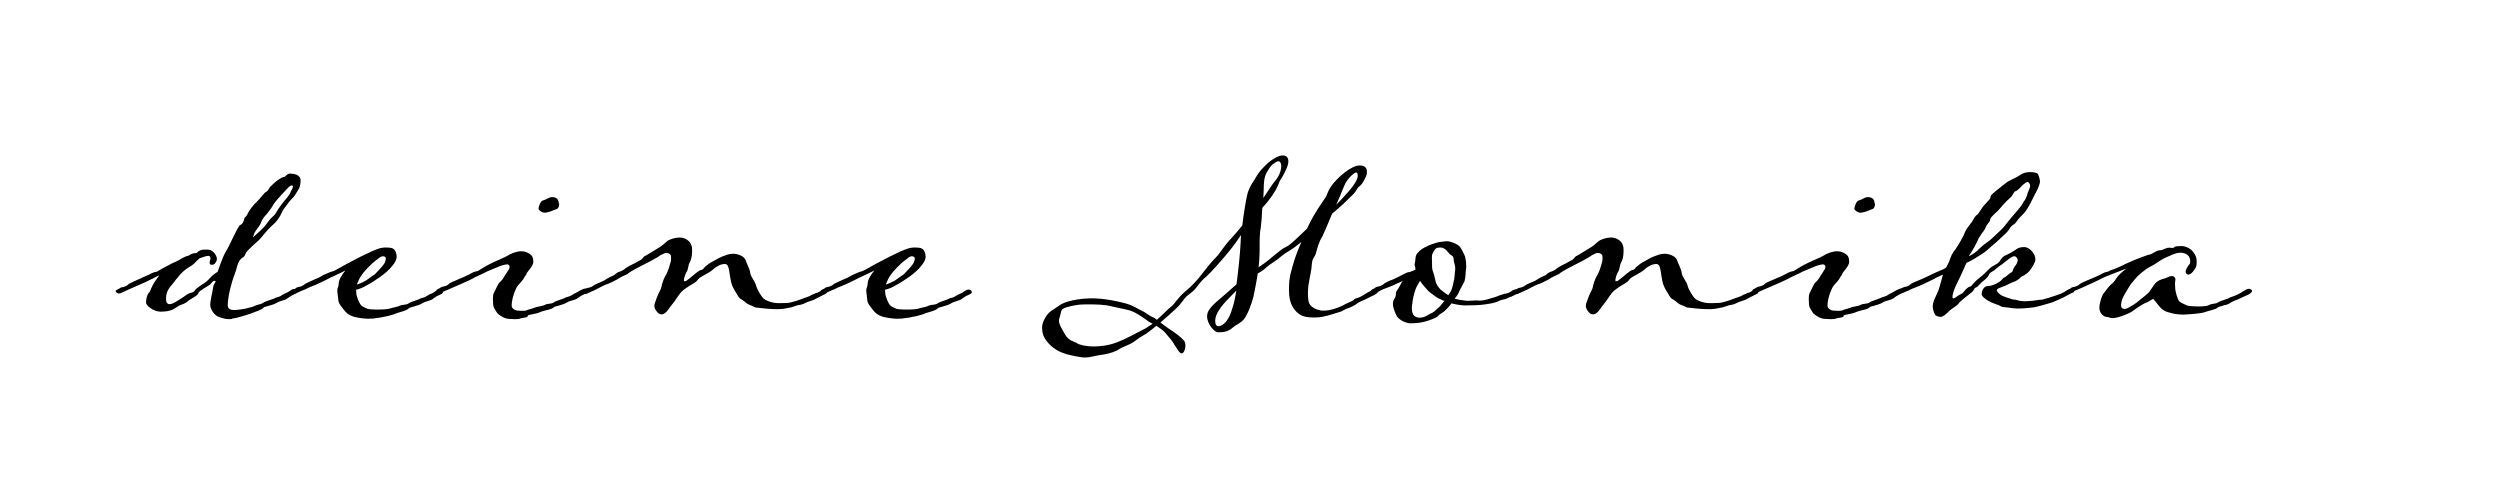 <?xml version="1.0" encoding="UTF-8"?>
<svg xmlns="http://www.w3.org/2000/svg" id="Ebene_1" version="1.1" viewBox="0 0 120 24">
  <path d="M11.13,15.31s-.1.01-.14.01c-.17,0-.29-.04-.46-.1-.22-.05-.44-.36-.44-.6,0-.17.12-.66.14-.82s.12-.25.12-.3c0-.01-.01-.02-.05-.02-.1,0-.14.11-.22.18-.08.07-.54.3-.56.41-.01.11-.37.28-.46.35-.08.08-.2.16-.34.2-.12.04-.17.08-.31.17-.14.1-.35.17-.7.17s-.7-.3-.7-.43c0-.19.05-.37.12-.46.11-.1.07-.14.17-.32.07-.16.2-.34.35-.54-.55.28-.83.41-.96.46-.24.1-.52.23-.79.35-.01.01-.13.07-.19.07s-.14-.05-.16-.11c0-.05.06-.07.16-.12.06-.05.08-.05.13-.07.12-.01.28-.08.29-.12.04-.05.28-.16.82-.4.11-.04.24-.11.36-.17.16-.07.2-.02.32-.12.06-.04.36-.2.67-.36.11-.05.2-.08.26-.12.32-.2.44-.22.47-.22.11-.07.22-.13.34-.13.14,0,.05-.04.2-.11.07-.05.19-.06.3-.06.07,0,.14,0,.22.02.14.05.32.25.32.43,0,.1-.05.14-.08.2-.05.07-.1.08-.19.08-.06,0-.08-.07-.08-.12s.04-.1.04-.18c0-.06-.01-.13-.1-.13-.11,0-.26.07-.37.1-.1.01-.26.26-.44.37-.13.08-.31.18-.52.4-.2.23-.23.28-.38.47-.2.22-.32.41-.32.71,0,.18.04.23.11.26.01,0,.04.01.06.01.11,0,.26-.08.49-.23.29-.17.35-.28.55-.32.19-.05.14-.12.28-.22.13-.11.3-.2.44-.31.14-.11.25-.28.38-.36.12-.08.17-.12.17-.12,0,0,.25-.77.41-1,.16-.24.55-1.19.67-1.24.12-.04.19-.23.19-.29s.13-.13.18-.28c.06-.13.28-.42.43-.55.14-.13.36-.43.42-.46.07-.01.18-.17.18-.2.04-.06.29-.31.47-.42.17-.11.23-.11.26-.11.02,0,.11-.14.24-.16.19,0,.53.04.53.34,0,.16-.04.34-.13.47-.12.17-.17.3-.29.4-.11.1-.28.36-.38.48-.11.13-.16.44-.52.76-.36.32-.52.59-.68.74-.16.14-.58.52-.62.61-.06.11-.05.18-.19.25-.18.13-.23.37-.29.59-.04.14-.18.47-.24.74-.08.26-.16.7-.16.94,0,.17.14.23.28.23.24,0,.48-.05.59-.07.17-.05.34-.08.41-.12.14-.08.3-.07.43-.16.07-.06.42-.16.52-.2.06-.05.2-.07.29-.11.07-.04.02-.02.18-.11.11-.04.22-.1.32-.17.04-.04.12-.07.18-.07.04,0,.07.01.1.04.04.04.05.06.05.08,0,.05-.05.07-.05.08-.14.07-.29.14-.43.25-.16.12-.34.1-.53.22-.1.06-.22.1-.31.12-.17.06-.29.07-.31.1-.06.11-.46.22-.58.28-.16.05-.68.23-.92.25ZM12.14,11.4c.07-.08.3-.26.43-.4.14-.12.2-.24.35-.42.12-.17.23-.2.32-.35.1-.17.13-.23.29-.44.17-.23.38-.41.43-.6.01-.02.1-.16.1-.23,0-.04-.01-.06-.06-.06-.11,0-.3.26-.66.64-.08.1-.17.19-.24.32-.07.14-.25.34-.3.42-.07.07-.22.24-.26.38-.04.12-.13.23-.23.37-.11.14-.13.25-.17.36Z"></path>
  <path d="M17.83,15.29s-.1.01-.14.01c-.24,0-.53-.05-.72-.1-.22-.07-.36-.19-.44-.3-.1-.13-.29-.34-.29-.49-.01-.16-.05-.36-.05-.49,0-.08.06-.13.07-.32,0-.16.14-.4.32-.62-.28.16-.76.35-.88.43-.13.07-.42.2-.5.24-.13.06-.37.14-.53.23-.1.05-.22.08-.3.13-.04.01-.16.07-.19.07-.08,0-.17-.05-.17-.11,0-.05.08-.07.17-.12.04-.05.08-.05.13-.07.11-.01.26-.08.29-.12.04-.05.26-.13.46-.23.08-.04.26-.1.36-.17.08-.06.24-.11.36-.17.14-.07.18-.04.32-.12.18-.11.91-.5,1.21-.65.47-.23.62-.3.85-.38.11-.04.24-.06.37-.06.12,0,.23.01.31.04.14.06.2.25.2.4,0,.16-.1.31-.2.43-.13.18-.4.41-.59.54-.23.16-.42.29-.67.42-.16.1-.36.17-.49.2,0,.07.02.14.02.23.02.12.14.43.23.52.11.1.23.12.29.16.05.02.24.04.41.04.43,0,.61-.02.7-.06.17-.05.38-.08.46-.13.14-.06.29-.02.42-.11.06-.06.42-.16.5-.2.06-.05.22-.07.3-.11.07-.04.02-.02.18-.11.06-.02.14-.06.18-.08.05-.02.14-.1.16-.11.05-.02.11-.05.17-.05.04,0,.07.01.11.04.02.04.04.06.04.08,0,.05-.04.07-.05.08-.07.04-.25.12-.25.12-.05.05-.14.08-.18.13-.17.11-.34.1-.53.22-.1.06-.22.1-.31.12-.16.06-.29.07-.31.1-.06.11-.46.2-.61.25-.12.07-.6.2-1.18.26ZM17.14,13.66c.14-.05.32-.13.42-.19.19-.14.4-.28.44-.31.06-.06.36-.38.41-.46.06-.07.11-.2.11-.3,0-.04-.05-.1-.13-.1-.05,0-.11.02-.18.07-.19.14-.34.26-.42.35-.17.16-.47.46-.6.79-.04.07-.04.1-.05.14Z"></path>
  <path d="M25.33,15.19c-.07.08-.24.04-.38.11-.05.01-.14.02-.24.02-.18,0-.38-.02-.43-.04-.08-.01-.38-.18-.43-.28-.06-.11-.18-.23-.18-.43,0-.08-.01-.16-.01-.23,0-.11.01-.22.05-.29.08-.13.2-.47.3-.52.06-.05.13-.14.18-.23.02-.05.13-.19.19-.3.06-.08.08-.14.08-.19,0-.06-.04-.12-.11-.12-.12,0-.34.07-.49.14-.17.08-.36.14-.48.2-.13.08-.61.28-.73.36-.14.07-.42.2-.52.24l-.83.36s-.13.07-.19.07-.14-.05-.16-.11c0-.05.06-.07.16-.12.06-.05.08-.05.13-.07.12-.01.28-.08.29-.12.04-.05.28-.16.46-.23.47-.19.6-.28.72-.34.16-.07.2-.02.32-.12.06-.04.35-.22.65-.36.4-.19.6-.26.67-.31.18-.12.46-.22.67-.22.16,0,.29.05.41.13.12.08.17.18.17.37,0,.25-.34.5-.34.62-.1.11-.11.2-.22.32-.11.13-.23.23-.29.4-.1.22-.19.5-.19.78,0,.14.19.23.29.23.08,0,.18.01.26.01s.16-.01.22-.05c.1-.02.34-.1.41-.13.19-.04.37-.07.44-.12.13-.06.29-.02.41-.11.07-.06.43-.16.5-.2.07-.05.22-.07.3-.11.07-.04.04-.02.18-.11.08-.02.19-.11.34-.18.05-.02.12-.06.18-.06s.13.05.13.12c0,.05-.04.07-.05.08-.13.08-.29.14-.42.25-.17.13-.35.1-.54.22-.1.06-.22.1-.3.12-.16.06-.29.07-.32.1-.06.11-.47.16-.61.22-.29.14-.58.12-.65.19ZM26.84,9.77c0,.11-.02.22-.11.26-.12.05-.2.07-.31.12-.07.02-.2.06-.28.06-.11,0-.28-.11-.29-.18,0-.08.04-.2.08-.28.04-.06.07-.12.14-.13.16-.04.28-.16.43-.16.19,0,.32.1.32.3Z"></path>
  <path d="M30.15,13.14c-.14.06-.42.19-.54.28-.13.07-.38.2-.53.24-.07.02-.4.2-.5.25l-.31.14s-.14.07-.19.07c-.07,0-.16-.05-.16-.1,0-.06.06-.1.16-.13.05-.05.08-.06.12-.07.13-.01.29-.1.3-.12.04-.04.28-.14.47-.22,0,0,.31-.2.44-.24.1-.04.13-.1.25-.17.16-.06.18-.06.3-.14.04-.04.2-.16.54-.31.04-.04.13-.07.17-.1.18-.08.2-.17.26-.22.04-.01.16-.08.74-.44.13-.08.25-.2.36-.29.14-.1.41-.17.59-.17.28,0,.49.18.54.31.06.13.06.17.06.37,0,.22-.05.41-.12.53-.08.14-.05.32-.16.47-.06.12-.11.28-.11.36,0,.04,0,.06.02.06.11,0,.08-.02.25-.14.26-.2.43-.38.55-.4.12-.02.13-.11.2-.16.08-.07.2-.17.36-.25.14-.08.4-.23.6-.29.13-.05.26-.08.4-.08.06,0,.11.01.16.02.2.05.35.13.42.29.04.14.2.42.22.6.01.19.25.43.29.64.05.19.25.5.34.59.07.07.36.23.72.23.42,0,.53-.01.65-.05.11-.02.3-.08.5-.16.1-.05.3-.08.48-.2.06-.01.14-.05.18-.08.13,0,.23-.14.4-.16.06,0,.12.04.12.11,0,.05-.04.07-.04.08l-.49.25c-.18.11-.35.11-.56.23-.1.05-.23.07-.31.08-.18.05-.31.12-.42.12-.2.05-.36.07-.53.07-.4,0-.72-.04-.97-.07-.17,0-.17-.07-.38-.13-.19-.07-.18-.14-.37-.25-.17-.1-.14-.1-.29-.34-.16-.26-.2-.36-.24-.53-.05-.22-.06-.34-.08-.47-.04-.19-.05-.38-.23-.38-.05,0-.16.02-.25.06-.1.05-.22.12-.3.2-.08.08-.28.2-.47.3-.2.11-.23.14-.3.24-.07.1-.35.22-.53.36-.19.13-.24.19-.35.34-.13.2-.3.43-.41.56-.07.1-.23.36-.41.36-.11,0-.18-.05-.28-.2-.05-.08-.07-.14-.07-.22,0-.06.02-.12.04-.17.05-.12.12-.36.22-.53.1-.17.07-.24.13-.4.06-.19.12-.3.2-.44.1-.18.18-.53.2-.59.01-.02.01-.08.01-.14s0-.11-.01-.14c-.02-.06-.1-.12-.22-.12-.05,0-.11.02-.28.11-.1.1-.85.48-1.09.6-.25.13-.41.23-.47.28Z"></path>
  <path d="M43.22,15.29s-.1.01-.14.01c-.24,0-.53-.05-.72-.1-.22-.07-.36-.19-.44-.3-.1-.13-.29-.34-.29-.49-.01-.16-.05-.36-.05-.49,0-.08.06-.13.07-.32,0-.16.14-.4.32-.62-.28.16-.76.35-.88.43-.13.07-.42.2-.5.24-.13.06-.37.14-.53.23-.1.05-.22.08-.3.13-.04.01-.16.07-.19.07-.08,0-.17-.05-.17-.11,0-.05.08-.07.17-.12.04-.05.08-.05.13-.07.11-.01.26-.08.29-.12.04-.05.26-.13.46-.23.08-.04.26-.1.36-.17.08-.06.24-.11.36-.17.14-.07.18-.04.32-.12.18-.11.91-.5,1.21-.65.47-.23.62-.3.85-.38.11-.04.24-.06.37-.06.12,0,.23.01.31.04.14.06.2.25.2.4,0,.16-.1.31-.2.43-.13.18-.4.41-.59.54-.23.16-.42.29-.67.42-.16.1-.36.17-.49.2,0,.07.02.14.02.23.02.12.14.43.23.52.11.1.23.12.29.16.05.02.24.04.41.04.43,0,.61-.02.7-.06.17-.05.38-.08.46-.13.14-.06.29-.02.42-.11.06-.06.42-.16.5-.2.06-.05.22-.07.3-.11.07-.04.02-.02.18-.11.06-.02.14-.06.18-.08.05-.02.14-.1.16-.11.05-.02.11-.05.17-.05.04,0,.07.01.11.04.02.04.04.06.04.08,0,.05-.04.07-.05.08-.07.04-.25.12-.25.12-.05.05-.14.08-.18.13-.17.11-.34.1-.53.22-.1.06-.22.1-.31.12-.16.06-.29.07-.31.1-.06.11-.46.2-.61.25-.12.07-.6.2-1.18.26ZM42.53,13.66c.14-.05.32-.13.42-.19.19-.14.4-.28.44-.31.06-.06.36-.38.41-.46.06-.07.11-.2.11-.3,0-.04-.05-.1-.13-.1-.05,0-.11.02-.18.07-.19.14-.34.26-.42.35-.17.16-.47.46-.6.79-.04.07-.04.1-.05.14Z"></path>
  <path d="M64.99,14.37c.07-.05.23-.08.3-.12.12-.06.22-.12.32-.19l.22-.12s.08-.05.17-.06c.04,0,.07.01.11.04.04.02.04.06.04.08-.01.04-.06.08-.12.12-.12.08-.25.12-.37.19-.18.1-.36.14-.55.28-.08.07-.29.16-.36.19-.2.05-.34.17-.4.18-.22.06-.78.28-1.21.28-.46,0-.72-.04-.98-.35-.24-.28-.29-.65-.29-.97,0-.67.11-.9.25-1.4.06-.2.19-.55.35-.91l-.28.22c-.22.18-.49.3-.7.48-.2.19-.47.32-.7.52-.14.14-.23.18-.42.3-.06.44-.16.85-.2,1.09-.11.44-.3.9-.46,1.1-.16.2-.37.25-.58.44-.22.17-.41.19-.67.19-.17,0-.52-.4-.52-.76,0-.05.01-.11.02-.16.13-.37.59-.65,1.16-1.18l.23-.2s.01-.05.01-.07c.07-.53.16-1.33.19-1.94,0-.11.01-.23.02-.36-.18.25-.32.48-.58.79-.34.42-.89,1.03-1.07,1.19-.16.13-.26.23-.44.47-.18.25-.31.32-.52.49-.19.18-.2.3-.52.6-.14.14-.44.4-.74.66.11.08.23.18.38.28.35.23.6.41.76.6.04.06.06.14.06.23,0,.18-.08.37-.18.37-.11,0-.18-.17-.34-.4-.12-.23-.29-.38-.44-.58-.08-.1-.26-.23-.44-.34-.26.22-.5.4-.64.47-.32.18-.34.26-.61.4-.28.12-.43.18-.65.32-.23.11-.52.18-.84.22-.26.04-.44.11-.68.11-.05,0-.1,0-.16-.01-.02,0-.04-.01-.06-.01-.3-.05-.77-.12-1.14-.34-.4-.24-.65-.61-.68-.85-.01-.08-.02-.16-.02-.23,0-.16.05-.3.17-.5.19-.31.38-.35.66-.56.26-.2.94-.34,1.56-.34.59,0,1.25.14,1.64.25.41.12.59.28.77.35.18.08.32.23.52.31.06.02.13.07.19.12.32-.28.58-.56.67-.62.16-.1.32-.43.68-.73.37-.3.61-.59.79-.82.19-.24.41-.54.67-.8s.36-.52.77-.95c.19-.2.36-.41.52-.61.07-.6.18-1.24.23-1.44.06-.29.2-.53.37-.78.17-.28.19-.34.47-.62.28-.3.66-.52.86-.52.19,0,.28.1.28.28,0,.2-.1.38-.19.56-.07.18-.22.34-.26.48-.05.17-.22.5-.55.91l-.25.29c-.02.4-.05.8-.07.92,0,.02-.01.04-.01.06-.04.23-.05.37-.05,1.13,0,.24-.02.49-.05.74l.1-.07c.52-.34.9-.77,1.22-.91.2-.08.61-.5,1.01-.88.12-.26.23-.48.28-.55.12-.22.37-.61.54-.85.18-.24.12-.31.32-.61.3-.43.97-1.02,1.39-1.02.14,0,.34.05.34.29,0,.14,0,.18-.16.47-.17.29-.2.19-.31.37-.17.29-.26.31-.52.58-.22.22-.42.38-.68.61-.19.46-.42,1-.49,1.13-.13.19-.22.52-.28.74-.05.22-.17.22-.2.52-.01.31-.11.66-.17,1.07-.01.16-.02.25-.02.34,0,.1,0,.17.02.34.02.23.2.41.54.49.06.02.13.02.2.02.31,0,.71-.14.94-.26.06-.05.44-.2.5-.25ZM55.31,15.53l-.14-.07c-.14-.1-.42-.32-.74-.48-.31-.14-.59-.16-1.01-.26-.41-.11-.77-.11-1.34-.11-.35,0-.62.07-.89.14-.31.1-.23.19-.32.46-.02.06-.04.12-.04.18,0,.18.12.36.28.64.18.35.48.36.58.44.11.08.43.16.8.16.31,0,.71-.04,1.13-.2.43-.17.76-.35,1.37-.67l.34-.22ZM59.33,13.96l-.24.25c-.12.13-.36.34-.56.65-.14.2-.2.38-.2.54,0,.08.01.16.06.22.02.02.06.04.1.04.13,0,.34-.16.41-.29.11-.16.18-.32.26-.6.07-.2.13-.48.18-.8ZM60.63,9.52c.22-.32.4-.62.53-.78.16-.18.34-.46.34-.78,0-.14-.07-.22-.13-.22-.05,0-.1.02-.17.07-.19.12-.22.18-.38.44-.16.25-.16.62-.16.79,0,.05-.01.23-.02.47ZM64.13,9.84c.22-.22.41-.44.62-.67.26-.29.42-.58.42-.71,0-.14-.02-.18-.08-.18-.07,0-.28.17-.44.4-.14.2-.28.65-.42.94l-.1.23Z"></path>
  <path d="M72.24,14.11s.14-.05.18-.06c.04-.02.11-.05.16-.1.04-.02.12-.06.18-.06.05,0,.13.05.13.12,0,.05-.05.07-.06.08-.05.04-.23.12-.23.12-.06.05-.22.07-.26.11-.06.04-.16.05-.28.08-.05.01-.11.05-.16.07-.16.07-.38.11-.62.14-.26.04-.54.05-.96.05-.17,0-.43-.04-.65-.1-.12.17-.3.37-.48.48-.17.08-.13.14-.26.2-.5.23-.84.28-1.26.28-.08,0-.54-.12-.65-.4-.08-.17-.16-.37-.16-.54,0-.08.02-.16.06-.22.13-.17.04-.28.13-.41.1-.11.22-.4.26-.44,0,0,0-.01.01-.04-.1.1-.24.11-.31.16-.1.07-.47.19-.53.22-.05.01-.3.14-.3.14-.04.01-.16.07-.19.07-.08,0-.17-.05-.17-.11,0-.05.08-.07.17-.12.04-.05.08-.05.13-.07.11-.01.26-.08.29-.12.04-.05.25-.16.46-.23.49-.22.64-.35.78-.35.11-.04.2-.06.3-.13-.01-.08-.05-.17-.05-.23,0-.02,0-.04.01-.05.05-.2,0-.35.13-.5.13-.16.3-.26.44-.32.14-.08.42-.17.55-.2.14-.02.31-.05.43-.05.17,0,.46.12.58.23.11.1.17.28.24.4.05.07.1.34.1.56,0,.08-.01.17-.02.23-.02.24-.02.47-.11.59-.07.12-.13.25-.2.38,0,.01-.01.02-.01.04-.06.11-.12.23-.22.32.14.05.32.08.6.11.19,0,.32-.02.44-.02.1,0,.13.01.17.01.14,0,.31-.04.5-.1.24-.07.29-.08.42-.14.08-.04.16-.04.28-.1ZM69.34,14.45c-.17-.07-.3-.12-.41-.2-.08-.07-.25-.17-.37-.28-.07-.07-.31-.35-.4-.49l-.16.28c-.07.13-.17.5-.19.66-.01.12-.04.24-.04.37,0,.3.11.38.19.42.05.02.1.04.17.04.06,0,.14-.01.24-.04.11-.04.23-.14.37-.19.14-.07.22-.2.34-.28.05-.04.14-.17.25-.29ZM69.52,14.17l.12-.19c.07-.13.11-.36.14-.48.04-.12.04-.34.06-.48.01-.05.01-.08.01-.13,0-.11-.02-.2-.05-.28-.04-.11.01-.28-.12-.35-.16-.08-.17-.2-.34-.32-.1-.05-.14-.06-.19-.06-.04,0-.07.01-.13.01-.13.02-.18.14-.24.25-.05.07-.05.17-.05.25,0,.06.01.11.01.36,0,.07,0,.14.02.22.07.18.1.32.14.49.02.16.13.32.25.44.08.07.23.18.35.26Z"></path>
  <path d="M74.86,13.14c-.14.06-.42.19-.54.28-.13.07-.38.2-.53.24-.07.02-.4.2-.5.25l-.31.14s-.14.07-.19.07c-.07,0-.16-.05-.16-.1,0-.06.06-.1.16-.13.05-.05.08-.06.12-.07.13-.01.29-.1.3-.12.04-.04.28-.14.47-.22,0,0,.31-.2.44-.24.1-.04.13-.1.25-.17.16-.06.18-.06.3-.14.04-.04.2-.16.54-.31.04-.04.13-.07.17-.1.18-.08.2-.17.26-.22.04-.01.16-.08.74-.44.13-.08.25-.2.36-.29.14-.1.41-.17.59-.17.28,0,.49.18.54.31.06.13.06.17.06.37,0,.22-.05.41-.12.53-.08.14-.05.32-.16.47-.06.12-.11.28-.11.36,0,.04,0,.06.02.06.11,0,.08-.02.25-.14.26-.2.43-.38.55-.4.12-.02.13-.11.2-.16.08-.07.2-.17.36-.25.14-.08.4-.23.6-.29.13-.05.26-.08.4-.08.06,0,.11.01.16.02.2.05.35.13.42.29.04.14.2.42.22.6.01.19.25.43.29.64.05.19.25.5.34.59.07.07.36.23.72.23.42,0,.53-.01.65-.05.11-.02.3-.08.5-.16.1-.05.3-.08.48-.2.06-.01.14-.05.18-.08.13,0,.23-.14.4-.16.06,0,.12.04.12.11,0,.05-.04.07-.04.08l-.49.25c-.18.11-.35.11-.56.23-.1.05-.23.07-.31.08-.18.05-.31.12-.42.12-.2.05-.36.07-.53.07-.4,0-.72-.04-.97-.07-.17,0-.17-.07-.38-.13-.19-.07-.18-.14-.37-.25-.17-.1-.14-.1-.29-.34-.16-.26-.2-.36-.24-.53-.05-.22-.06-.34-.08-.47-.04-.19-.05-.38-.23-.38-.05,0-.16.02-.25.06-.1.05-.22.12-.3.2-.08.08-.28.2-.47.3-.2.11-.23.14-.3.24-.07.1-.35.22-.53.36-.19.13-.24.19-.35.34-.13.2-.3.43-.41.56-.07.1-.23.36-.41.36-.11,0-.18-.05-.28-.2-.05-.08-.07-.14-.07-.22,0-.06.02-.12.04-.17.05-.12.12-.36.22-.53.1-.17.07-.24.13-.4.06-.19.12-.3.2-.44.1-.18.18-.53.2-.59.01-.02.01-.08.01-.14s0-.11-.01-.14c-.02-.06-.1-.12-.22-.12-.05,0-.11.02-.28.11-.1.1-.85.48-1.09.6-.25.13-.41.23-.47.28Z"></path>
  <path d="M88.49,15.19c-.07.08-.24.04-.38.11-.05.01-.14.02-.24.02-.18,0-.38-.02-.43-.04-.08-.01-.38-.18-.43-.28-.06-.11-.18-.23-.18-.43,0-.08-.01-.16-.01-.23,0-.11.01-.22.05-.29.08-.13.2-.47.3-.52.06-.05.13-.14.18-.23.02-.05.13-.19.19-.3.06-.08.08-.14.08-.19,0-.06-.04-.12-.11-.12-.12,0-.34.07-.49.14-.17.08-.36.14-.48.2-.13.08-.61.28-.73.36-.14.07-.42.2-.52.24l-.83.36s-.13.07-.19.07-.14-.05-.16-.11c0-.05.06-.07.16-.12.06-.05.08-.05.13-.07.12-.01.28-.08.29-.12.04-.05.28-.16.46-.23.47-.19.6-.28.72-.34.16-.07.2-.02.32-.12.06-.04.35-.22.65-.36.4-.19.6-.26.67-.31.18-.12.46-.22.67-.22.16,0,.29.05.41.13s.17.18.17.37c0,.25-.34.5-.34.62-.1.11-.11.2-.22.32-.11.13-.23.23-.29.4-.1.22-.19.5-.19.78,0,.14.19.23.29.23.08,0,.18.01.26.01s.16-.01.22-.05c.1-.02.34-.1.41-.13.19-.04.37-.07.44-.12.13-.06.29-.02.41-.11.07-.06.43-.16.5-.2.07-.05.22-.07.3-.11.07-.04.04-.02.18-.11.08-.02.19-.11.34-.18.05-.02.12-.06.18-.06s.13.05.13.12c0,.05-.04.07-.05.08-.13.08-.29.14-.42.25-.17.13-.35.1-.54.22-.1.06-.22.1-.3.12-.16.06-.29.07-.32.1-.06.11-.47.16-.61.22-.29.14-.58.12-.65.19ZM90,9.77c0,.11-.02.22-.11.26-.12.05-.2.07-.31.12-.07.02-.2.06-.28.06-.11,0-.28-.11-.29-.18,0-.08.04-.2.08-.28.04-.06.07-.12.14-.13.16-.04.28-.16.43-.16.19,0,.32.1.32.3Z"></path>
  <path d="M93.57,12.51c.07-.16.1-.32.29-.54.16-.23.4-.65.46-.83.07-.18.26-.38.34-.5.07-.13.16-.29.23-.32.08-.05.2-.28.29-.4.1-.12.19-.2.25-.28.05-.04.12-.12.12-.22.02-.1.53-.47.7-.61.19-.17.44-.22.73-.42.14-.1.32-.13.47-.13.17,0,.3.04.34.06.07.06.13.31.13.41-.01.11-.11.35-.17.46-.08.13-.16.32-.28.55-.11.2-.19.34-.25.41-.05.08-.3.31-.34.37-.04.05-.16.23-.2.24-.05.02-.19.13-.26.28-.1.14-.28.28-.42.42-.13.12-.23.22-.36.32-.24.2-.33.31-.52.42-.22.13-.41.28-.73.42-.23.5-.28.64-.36.79-.3.58-.31.76-.31.85,0,.04.01.06.05.06s.1-.04.19-.11c.17-.12.19-.07.3-.2.12-.16.18-.2.26-.24.1-.01.12-.08.22-.18.08-.1.3-.28.43-.38.06-.05.26-.25.36-.35.08-.08.32-.16.44-.3.1-.16.17-.25.29-.3.16-.07.43-.22.53-.3.11-.08.23-.1.38-.1.24,0,.53.31.53.59,0,.14-.16.4-.29.56-.17.19-.36.26-.4.28,0,.02-.17.18-.35.24-.18.06-.34.17-.5.22-.17.07-.31.1-.31.18.01.1.14.2.24.26.11.05.35.14.4.14.04.02.06.04.2.05.17.02.22.07.36.07.04.01.08.01.13.01.1,0,.22-.01.34-.02.17-.01.32-.05.41-.05.11,0,.22-.04.31-.07.05-.02.12-.02.14-.04.19-.06.38-.12.56-.19.12-.06.23-.12.28-.16.06-.02.12-.05.18-.05s.1.04.1.12c0,.04-.1.08-.18.13,0,0-.02.02-.04.02-.22.13-.58.29-.76.36-.22.07-.64.19-.88.24-.13.01-.42.06-.79.06-.25,0-.54-.07-.67-.07-.14,0-.19-.1-.36-.13-.12-.05-.35-.12-.54-.28-.11-.08-.16-.14-.16-.24,0-.06.02-.12.06-.2.13-.23.3-.13.46-.2.16-.05.22-.1.34-.17.1-.05.13-.16.23-.2.11-.05.19-.17.31-.23.13-.05.06-.13.19-.3.1-.12.14-.23.14-.31,0-.07-.07-.18-.17-.18-.06,0-.14.05-.23.11-.16.12-.25.2-.37.29-.12.07-.29.22-.38.29-.1.07-.2.1-.22.18-.04.1-.13.2-.31.34-.12.08-.22.25-.32.29-.12.04-.06.11-.22.24-.04.02-.59.47-.6.5-.06.13-.32.25-.44.36-.1.11-.31.31-.43.31-.1,0-.24-.04-.28-.11-.04-.07-.11-.25-.11-.38,0-.26.18-.54.29-.82.07-.23.17-.6.2-.72-.19.08-.4.19-.47.23-.13.07-.42.2-.5.24-.11.06-.42.17-.53.22-.1.05-.19.1-.31.14-.02.01-.14.07-.19.07-.07,0-.16-.05-.17-.11,0-.05.08-.07.17-.12.05-.05.11-.05.13-.07.12-.01.28-.08.3-.12.02-.05.25-.14.54-.26.37-.16.5-.24.64-.3.14-.07.42-.17.54-.25,0,0,.13-.24.17-.34ZM94.96,11.98c.13-.12.26-.24.42-.35.18-.12.31-.26.43-.37.12-.1.26-.25.37-.36.1-.12.34-.44.48-.59.13-.14.24-.28.34-.41s.13-.23.19-.29c.04-.06.12-.25.14-.35.04-.11.12-.26.12-.35,0-.07-.1-.18-.11-.18-.08,0-.19.11-.26.16-.06.05-.22.26-.34.29-.11.04-.07.17-.28.34-.2.17-.44.46-.56.6-.16.13-.31.3-.32.31-.06.06-.05.14-.06.17-.05.07-.18.22-.23.36-.04.12-.19.25-.26.4-.11.13-.05.2-.53.94.11-.04.34-.19.46-.31Z"></path>
  <path d="M99.57,14.01s-.16.07-.19.07c-.08,0-.17-.05-.17-.11,0-.05.08-.07.17-.12.04-.05.08-.05.13-.07.11-.01.26-.08.29-.12.04-.05.23-.14.5-.25.41-.16.55-.25.67-.31.14-.07.19-.02.32-.12.05-.02.18-.05.37-.14.25-.11.29-.13.36-.17.55-.25.84-.35,1.1-.44.18,0,.36-.22.58-.22.13,0,.25-.12.41-.12.05,0,.13.01.19.01.02,0,.06-.01.07-.04.02-.04.2-.05.36-.05.13,0,.32.07.46.19.13.12.25.32.25.52,0,.2,0,.28-.1.41-.07.12-.19.25-.31.25-.1-.01-.12-.1-.12-.16s.08-.22.2-.36c.01-.01.02-.06.02-.11,0-.11-.04-.25-.12-.3-.08-.08-.22-.12-.35-.12-.04,0-.08.01-.12.01-.17.04-.28.08-.6.23-.3.14-.48.32-.73.43-.26.13-.64.47-.74.61-.12.16-.17.16-.37.52-.23.38-.24.42-.28.62,0,.04-.01.06-.01.08,0,.16.08.2.19.2s.47-.24.58-.32c.14-.13.36-.28.55-.46.07-.07.11-.16.26-.37.16-.23.4-.29.54-.32.13-.06.24-.11.32-.11.1,0,.17.07.17.17,0,.02,0,.05-.01.07-.01.05-.01.1-.01.13,0,.08.01.14.01.23,0,.11.11.53.2.62.1.08.26.14.34.18.04.04.36.06.56.06.26,0,.46-.02.53-.07.14-.08.29-.04.42-.12.06-.06.42-.16.49-.19.08-.06.23-.1.31-.13.11-.06.2-.08.32-.16.01-.02.14-.08.2-.12.02-.02.08-.05.17-.06.04,0,.07.01.1.04.05.02.05.06.05.08-.01.04-.07.08-.11.12-.13.08-.26.12-.4.19-.17.1-.34.12-.54.25-.07.06-.2.1-.29.11-.17.07-.28.07-.31.11-.07.1-.48.16-.61.22-.14.06-.64.1-.86.11-.06.01-.12.01-.19.01-.23,0-.5-.04-.67-.1-.23-.05-.37-.17-.46-.28-.16-.19-.29-.37-.3-.37-.05,0-.22.14-.4.2-.22.1-.48.31-.65.42-.12.07-.4.19-.65.26-.11.02-.17.04-.23.04-.07,0-.14-.01-.26-.05-.23,0-.4-.22-.4-.44,0-.22.1-.53.17-.65.1-.12.24-.34.37-.46.18-.14.2-.2.28-.32.06-.11.28-.31.48-.46-.56.22-1.06.4-1.2.48-.13.08-.4.19-.54.26-.12.06-.61.28-.79.35Z"></path>
</svg>

